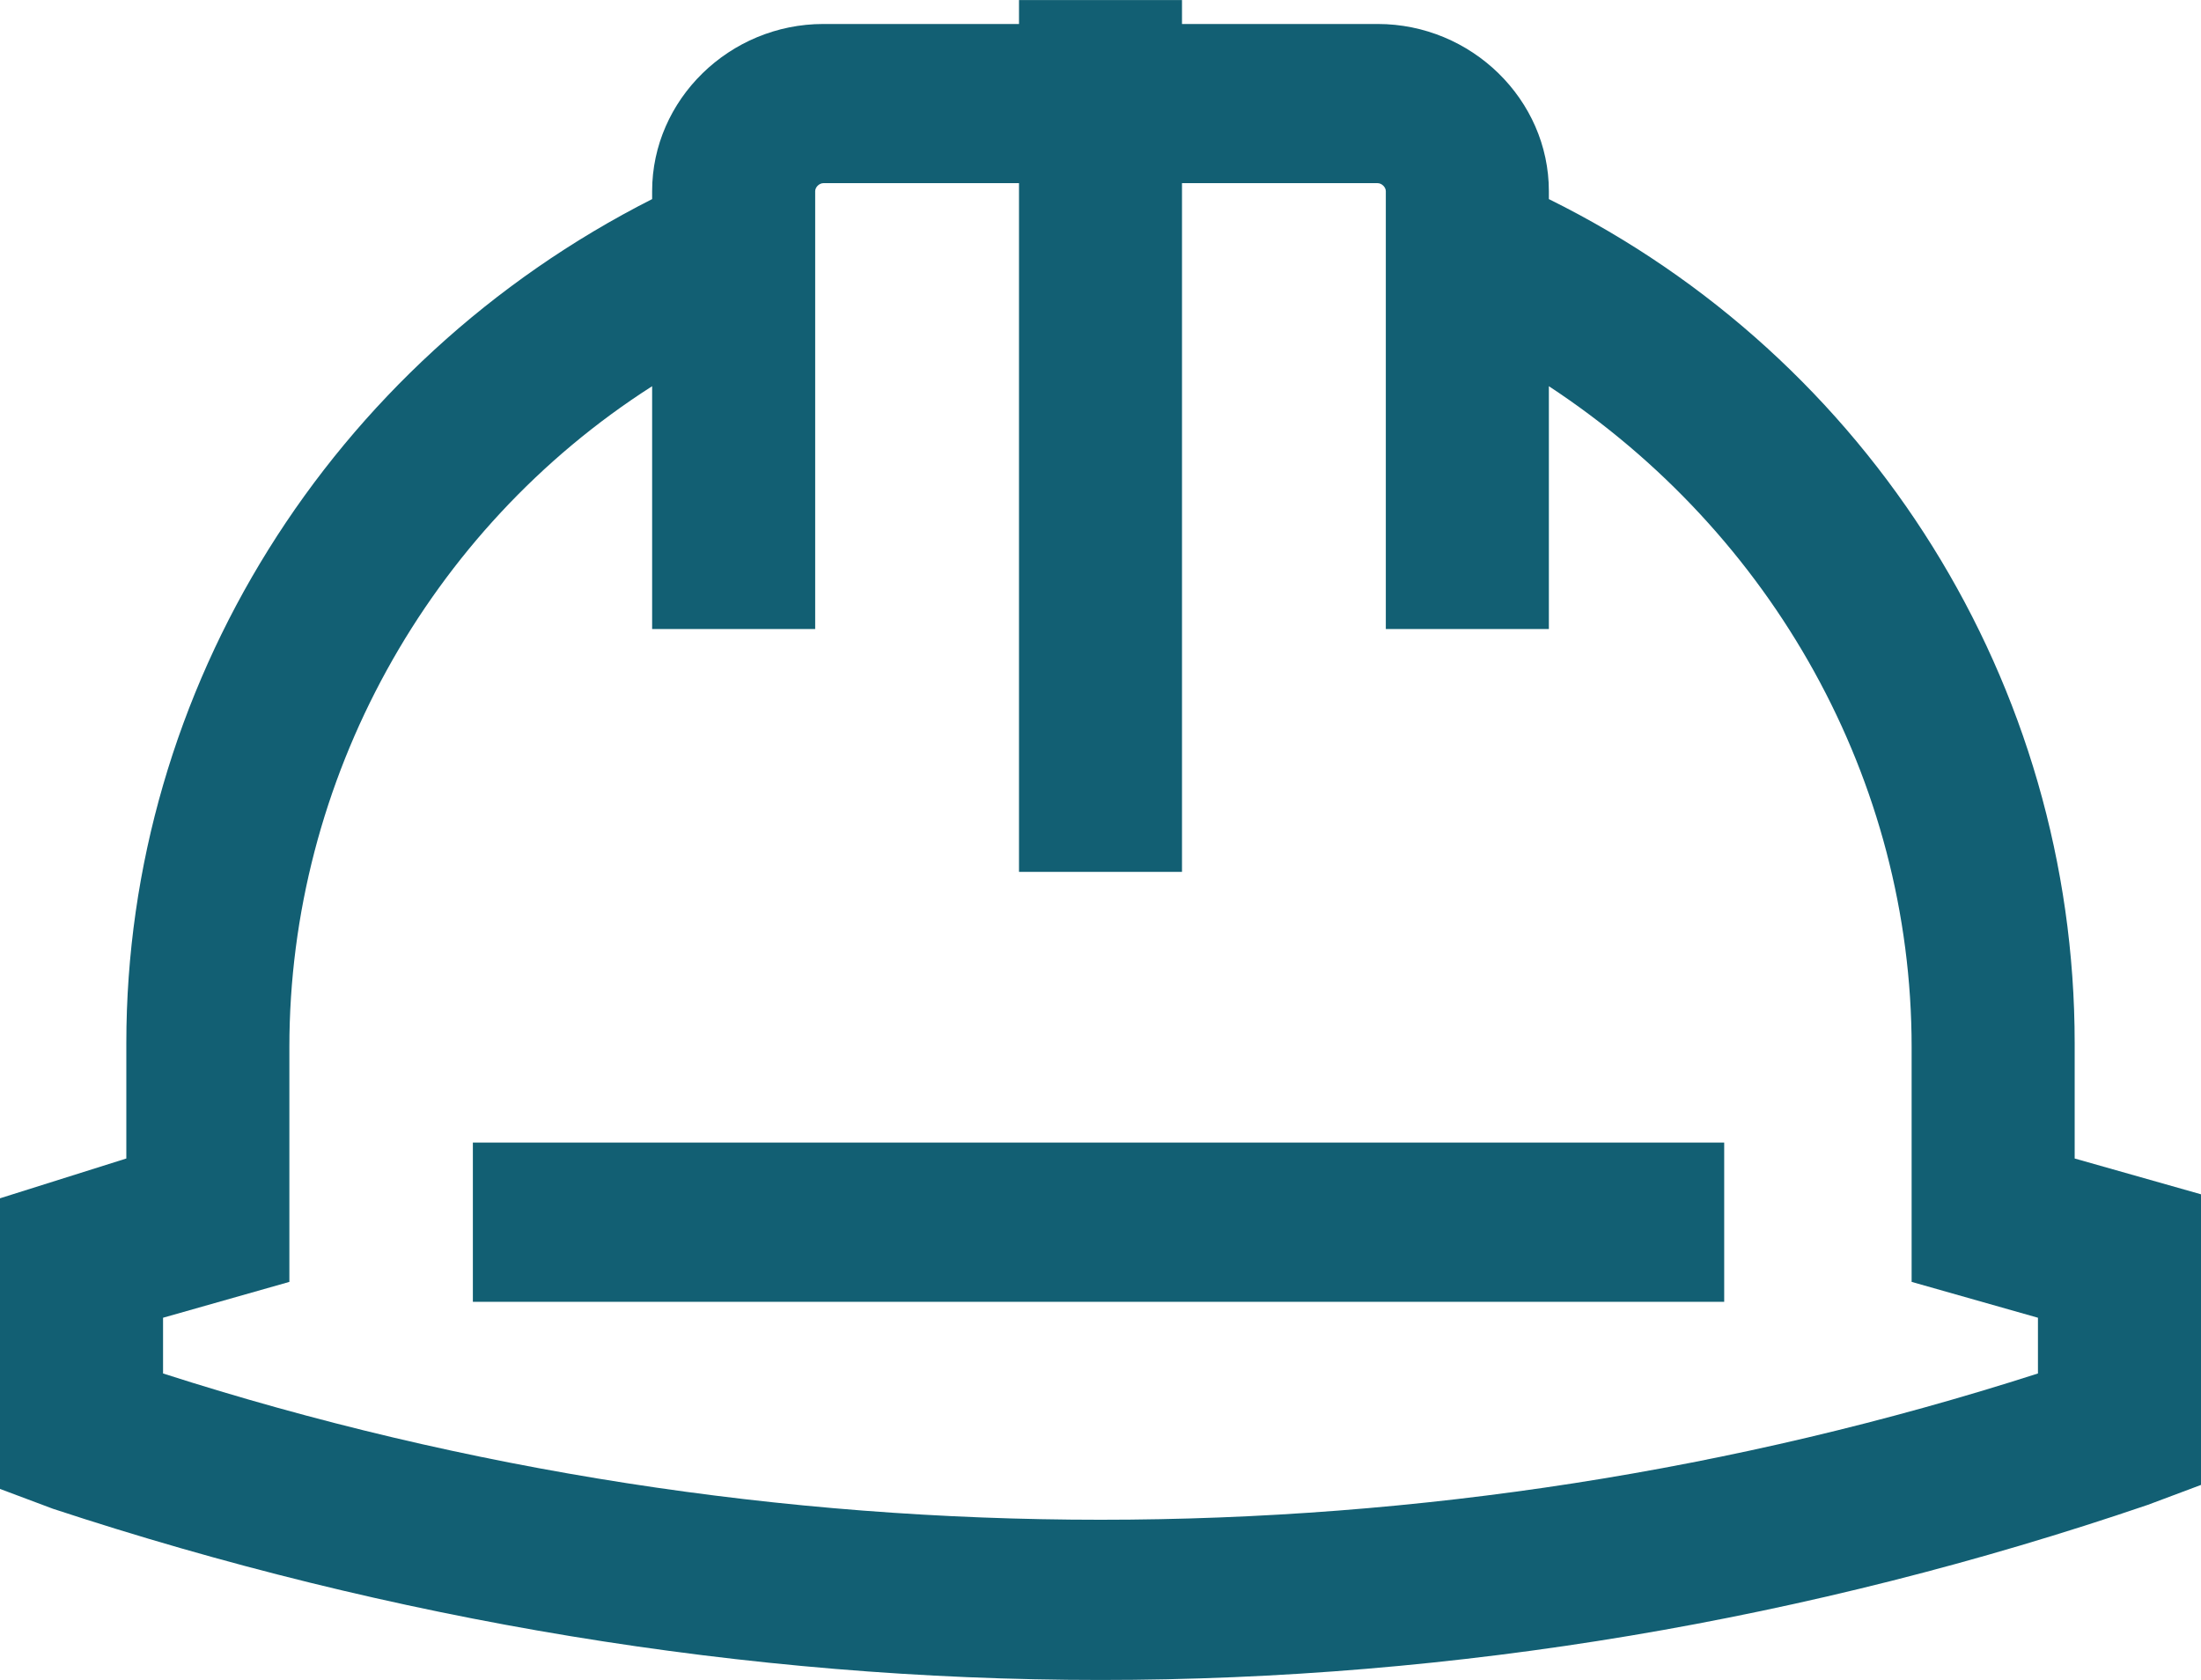 <?xml version="1.0" encoding="UTF-8"?> <svg xmlns="http://www.w3.org/2000/svg" width="38" height="29" viewBox="0 0 38 29" fill="none"> <path d="M19 29.001C25.122 29.001 31.244 27.97 37.085 25.977L38 25.634V20.617L35.819 19.999V18.006C35.819 11.821 32.3 6.186 26.741 3.437V3.3C26.741 1.719 25.404 0.414 23.785 0.414H20.407V0.001H17.593V0.414H14.215C12.596 0.414 11.259 1.719 11.259 3.3V3.437C5.7 6.255 2.181 11.89 2.181 18.006V19.999L0 20.686V25.703L0.915 26.046C6.756 27.97 12.878 29.001 19 29.001ZM2.815 22.748L4.996 22.129V18.075C4.996 13.47 7.389 9.141 11.259 6.667V10.859H14.074V3.3C14.074 3.231 14.144 3.162 14.215 3.162H17.593V15.051H20.407V3.162H23.785C23.856 3.162 23.926 3.231 23.926 3.3V10.859H26.741V6.667C30.611 9.21 33.004 13.47 33.004 18.075V22.129L35.185 22.748V23.71C24.7 27.077 13.3 27.077 2.815 23.71V22.748Z" fill="#125F73"></path> <path d="M29.768 19.724H8.164V22.473H29.768V19.724Z" fill="#125F73"></path> </svg> 